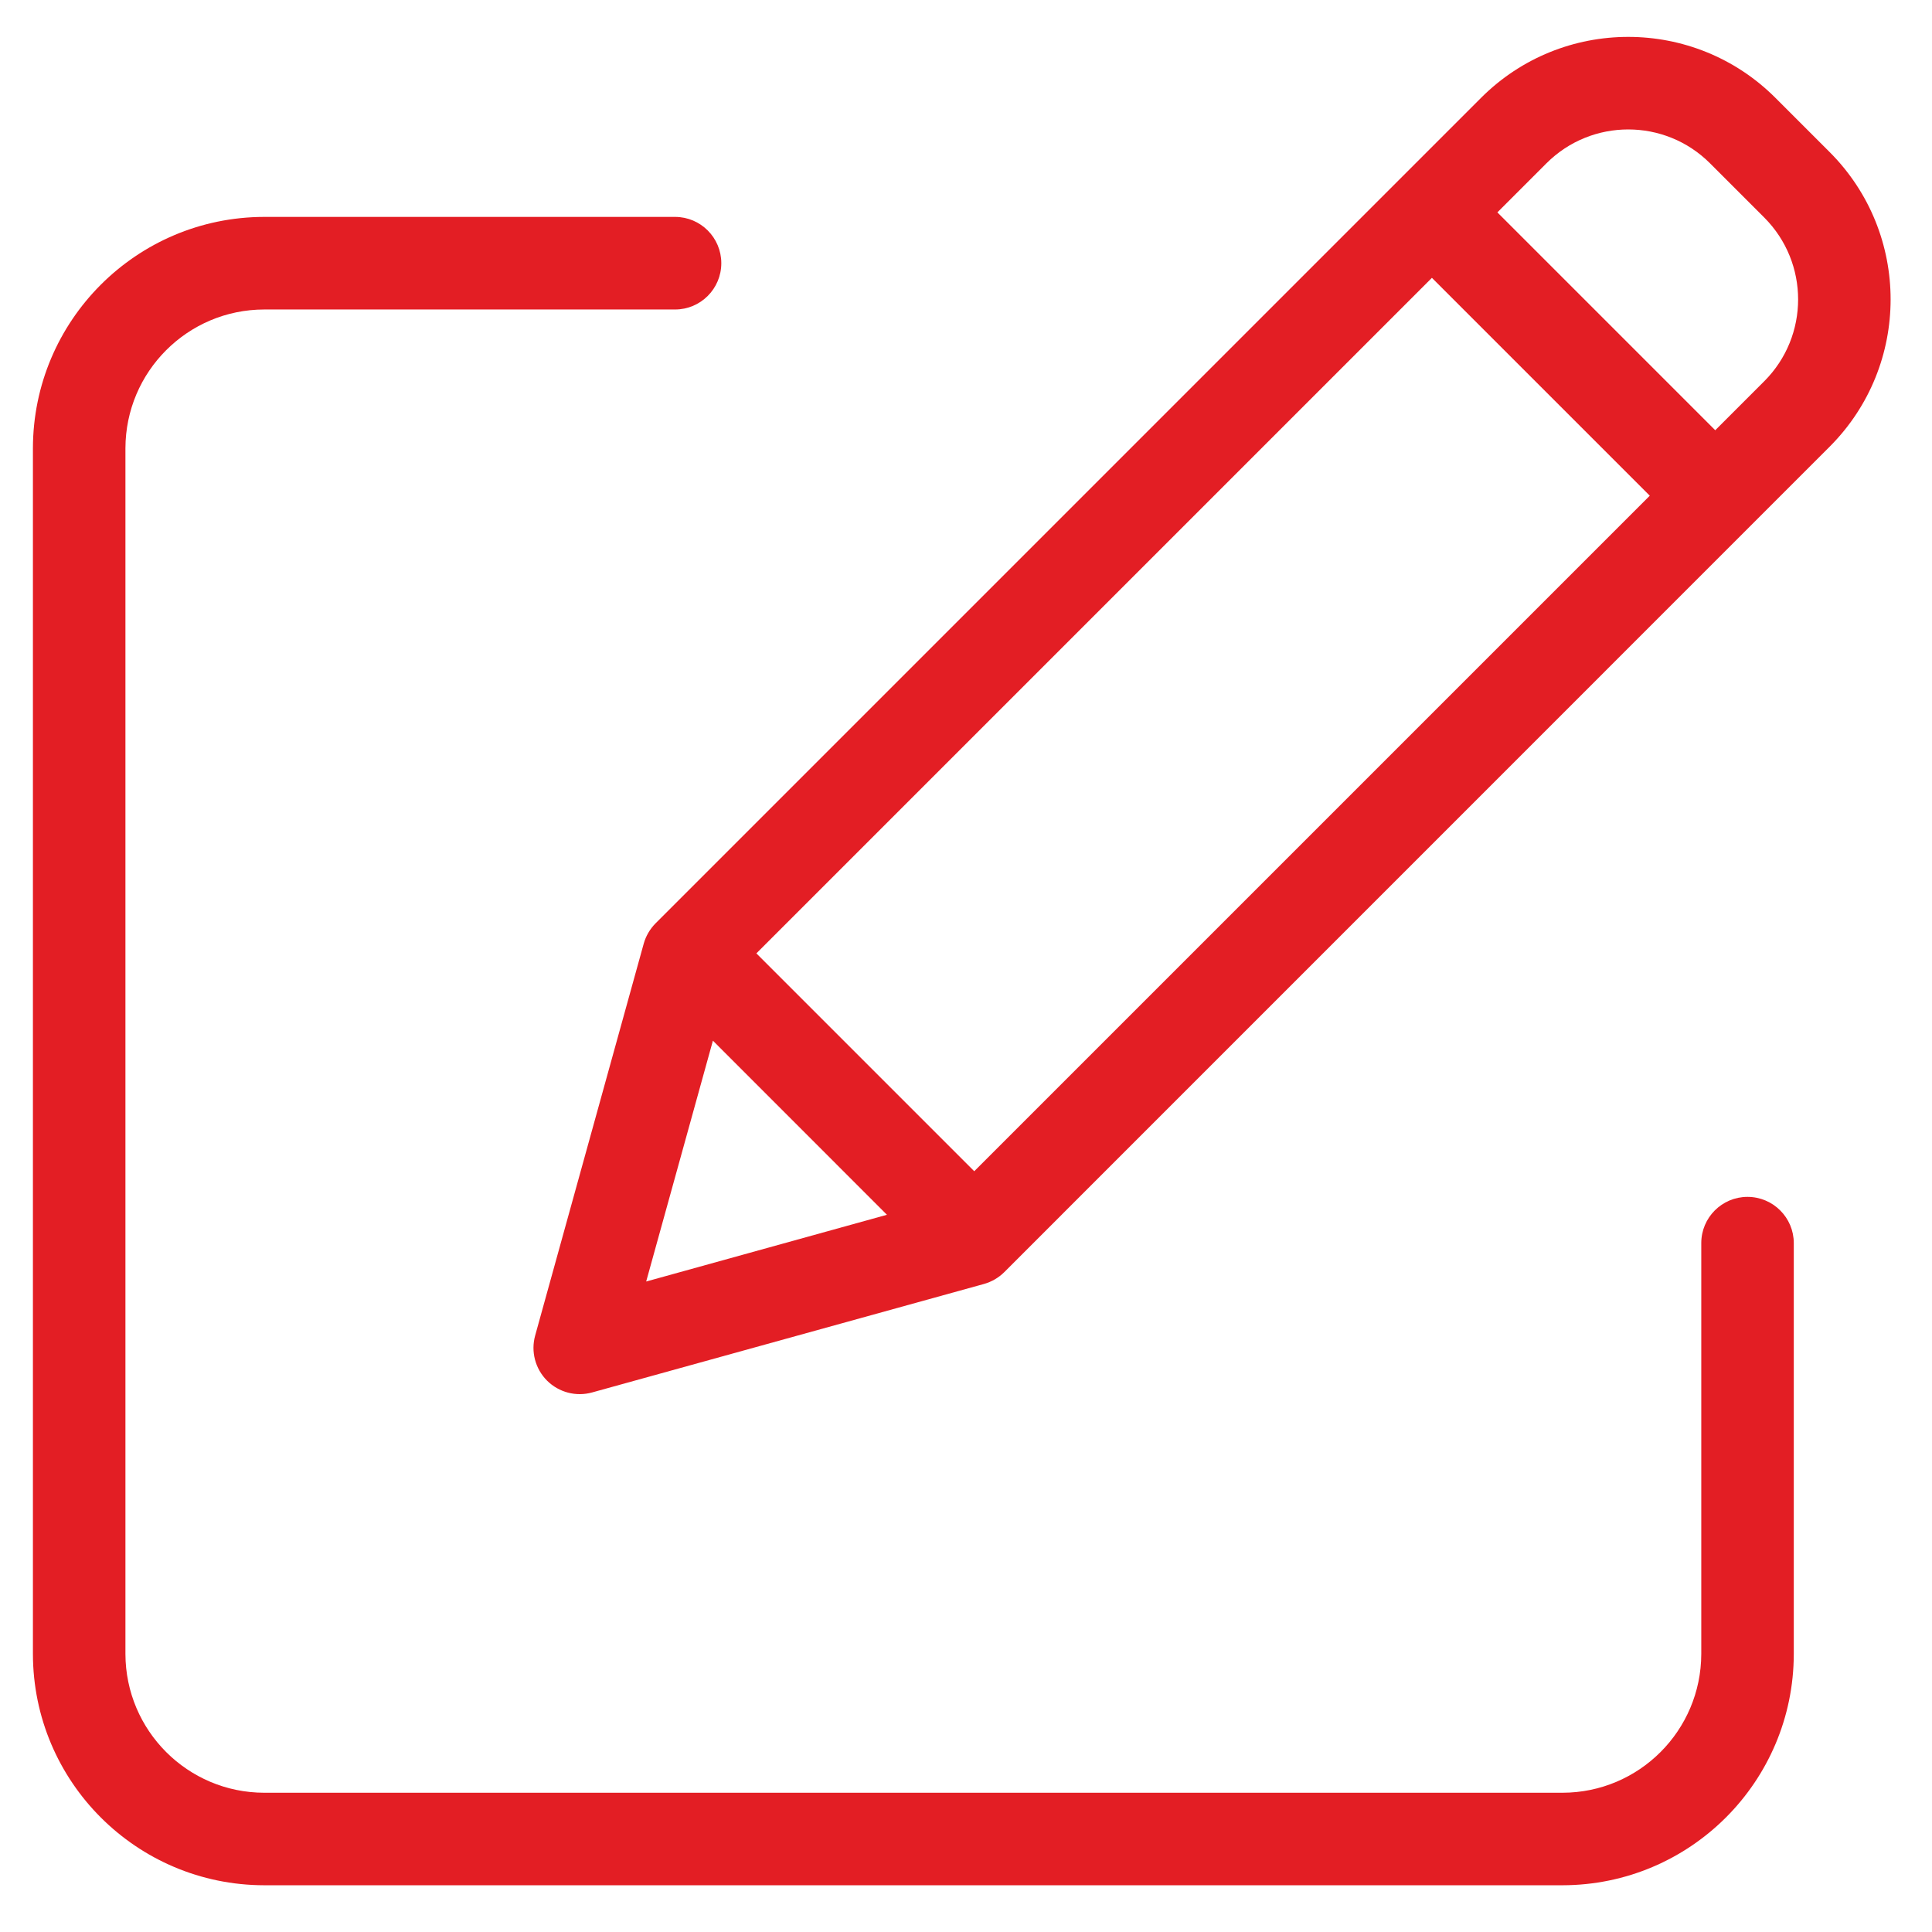 <svg width="26" height="26" viewBox="0 0 26 26" fill="none" xmlns="http://www.w3.org/2000/svg">
<path d="M23.517 16.107C23.173 16.107 22.895 16.386 22.895 16.729V22.258C22.893 23.289 22.058 24.125 21.027 24.126H3.556C2.525 24.125 1.69 23.289 1.688 22.258V6.033C1.69 5.002 2.525 4.166 3.556 4.165H9.085C9.428 4.165 9.707 3.886 9.707 3.542C9.707 3.198 9.428 2.919 9.085 2.919H3.556C1.838 2.921 0.445 4.314 0.443 6.033V22.258C0.445 23.977 1.838 25.369 3.556 25.371H21.027C22.745 25.369 24.138 23.977 24.14 22.258V16.729C24.14 16.386 23.861 16.107 23.517 16.107Z" fill="#E31E24"/>
<path d="M23.893 1.317C22.799 0.223 21.025 0.223 19.931 1.317L8.823 12.425C8.747 12.502 8.692 12.596 8.663 12.699L7.202 17.973C7.142 18.189 7.203 18.421 7.362 18.58C7.521 18.738 7.752 18.799 7.968 18.739L13.242 17.279C13.345 17.25 13.44 17.195 13.516 17.119L24.624 6.01C25.716 4.915 25.716 3.143 24.624 2.048L23.893 1.317ZM10.179 12.83L19.27 3.739L22.202 6.671L13.111 15.762L10.179 12.83ZM9.594 14.005L11.936 16.348L8.696 17.246L9.594 14.005ZM23.743 5.13L23.083 5.79L20.151 2.858L20.811 2.198C21.419 1.59 22.405 1.59 23.013 2.198L23.743 2.928C24.35 3.537 24.35 4.522 23.743 5.13Z" fill="#E31E24"/>
</svg>
